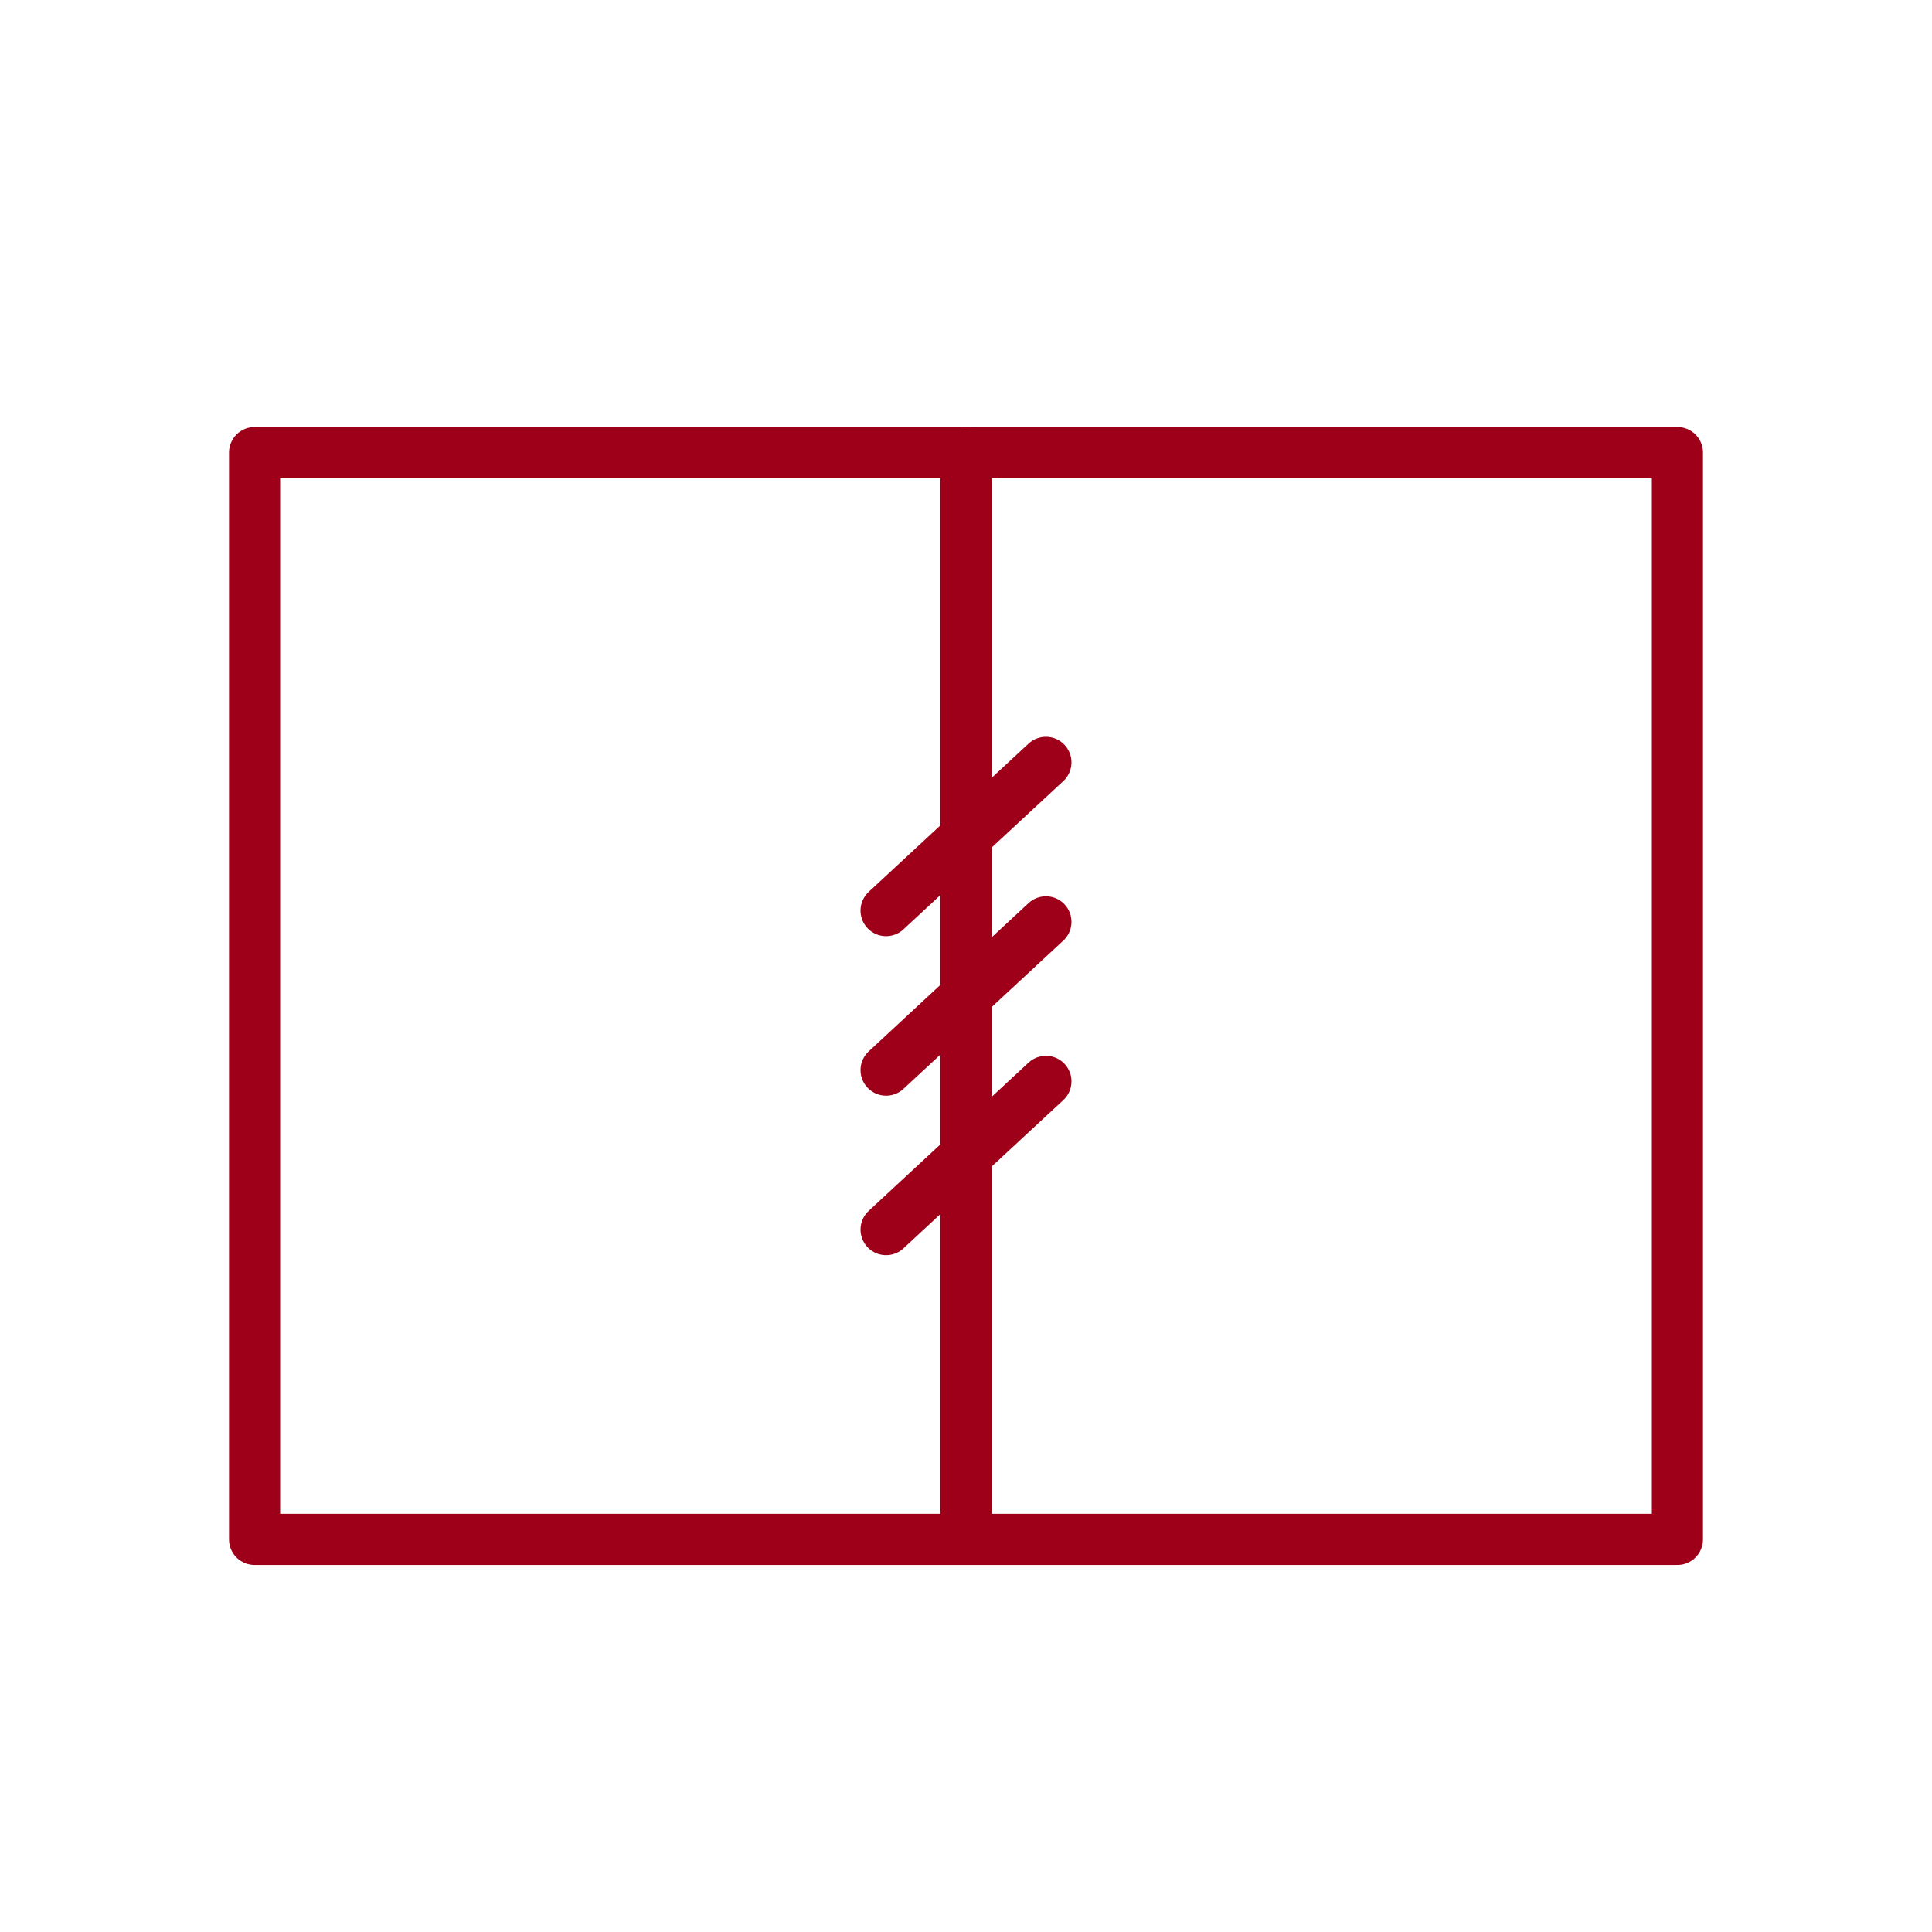 <?xml version="1.0" encoding="UTF-8"?>
<svg id="Layer_1" data-name="Layer 1" xmlns="http://www.w3.org/2000/svg" viewBox="0 0 56.69 56.69">
  <defs>
    <style>
      .cls-1 {
        fill: none;
        stroke: #9e0019;
        stroke-linecap: round;
        stroke-linejoin: round;
        stroke-width: 1.5px;
      }
    </style>
  </defs>
  <rect class="cls-1" x="7.47" y="13.28" width="20.87" height="31.89"/>
  <rect class="cls-1" x="28.35" y="13.28" width="20.87" height="31.89"/>
  <line class="cls-1" x1="30.69" y1="22.37" x2="26" y2="26.72"/>
  <line class="cls-1" x1="30.69" y1="27.05" x2="26" y2="31.4"/>
  <line class="cls-1" x1="30.69" y1="31.73" x2="26" y2="36.08"/>
</svg>